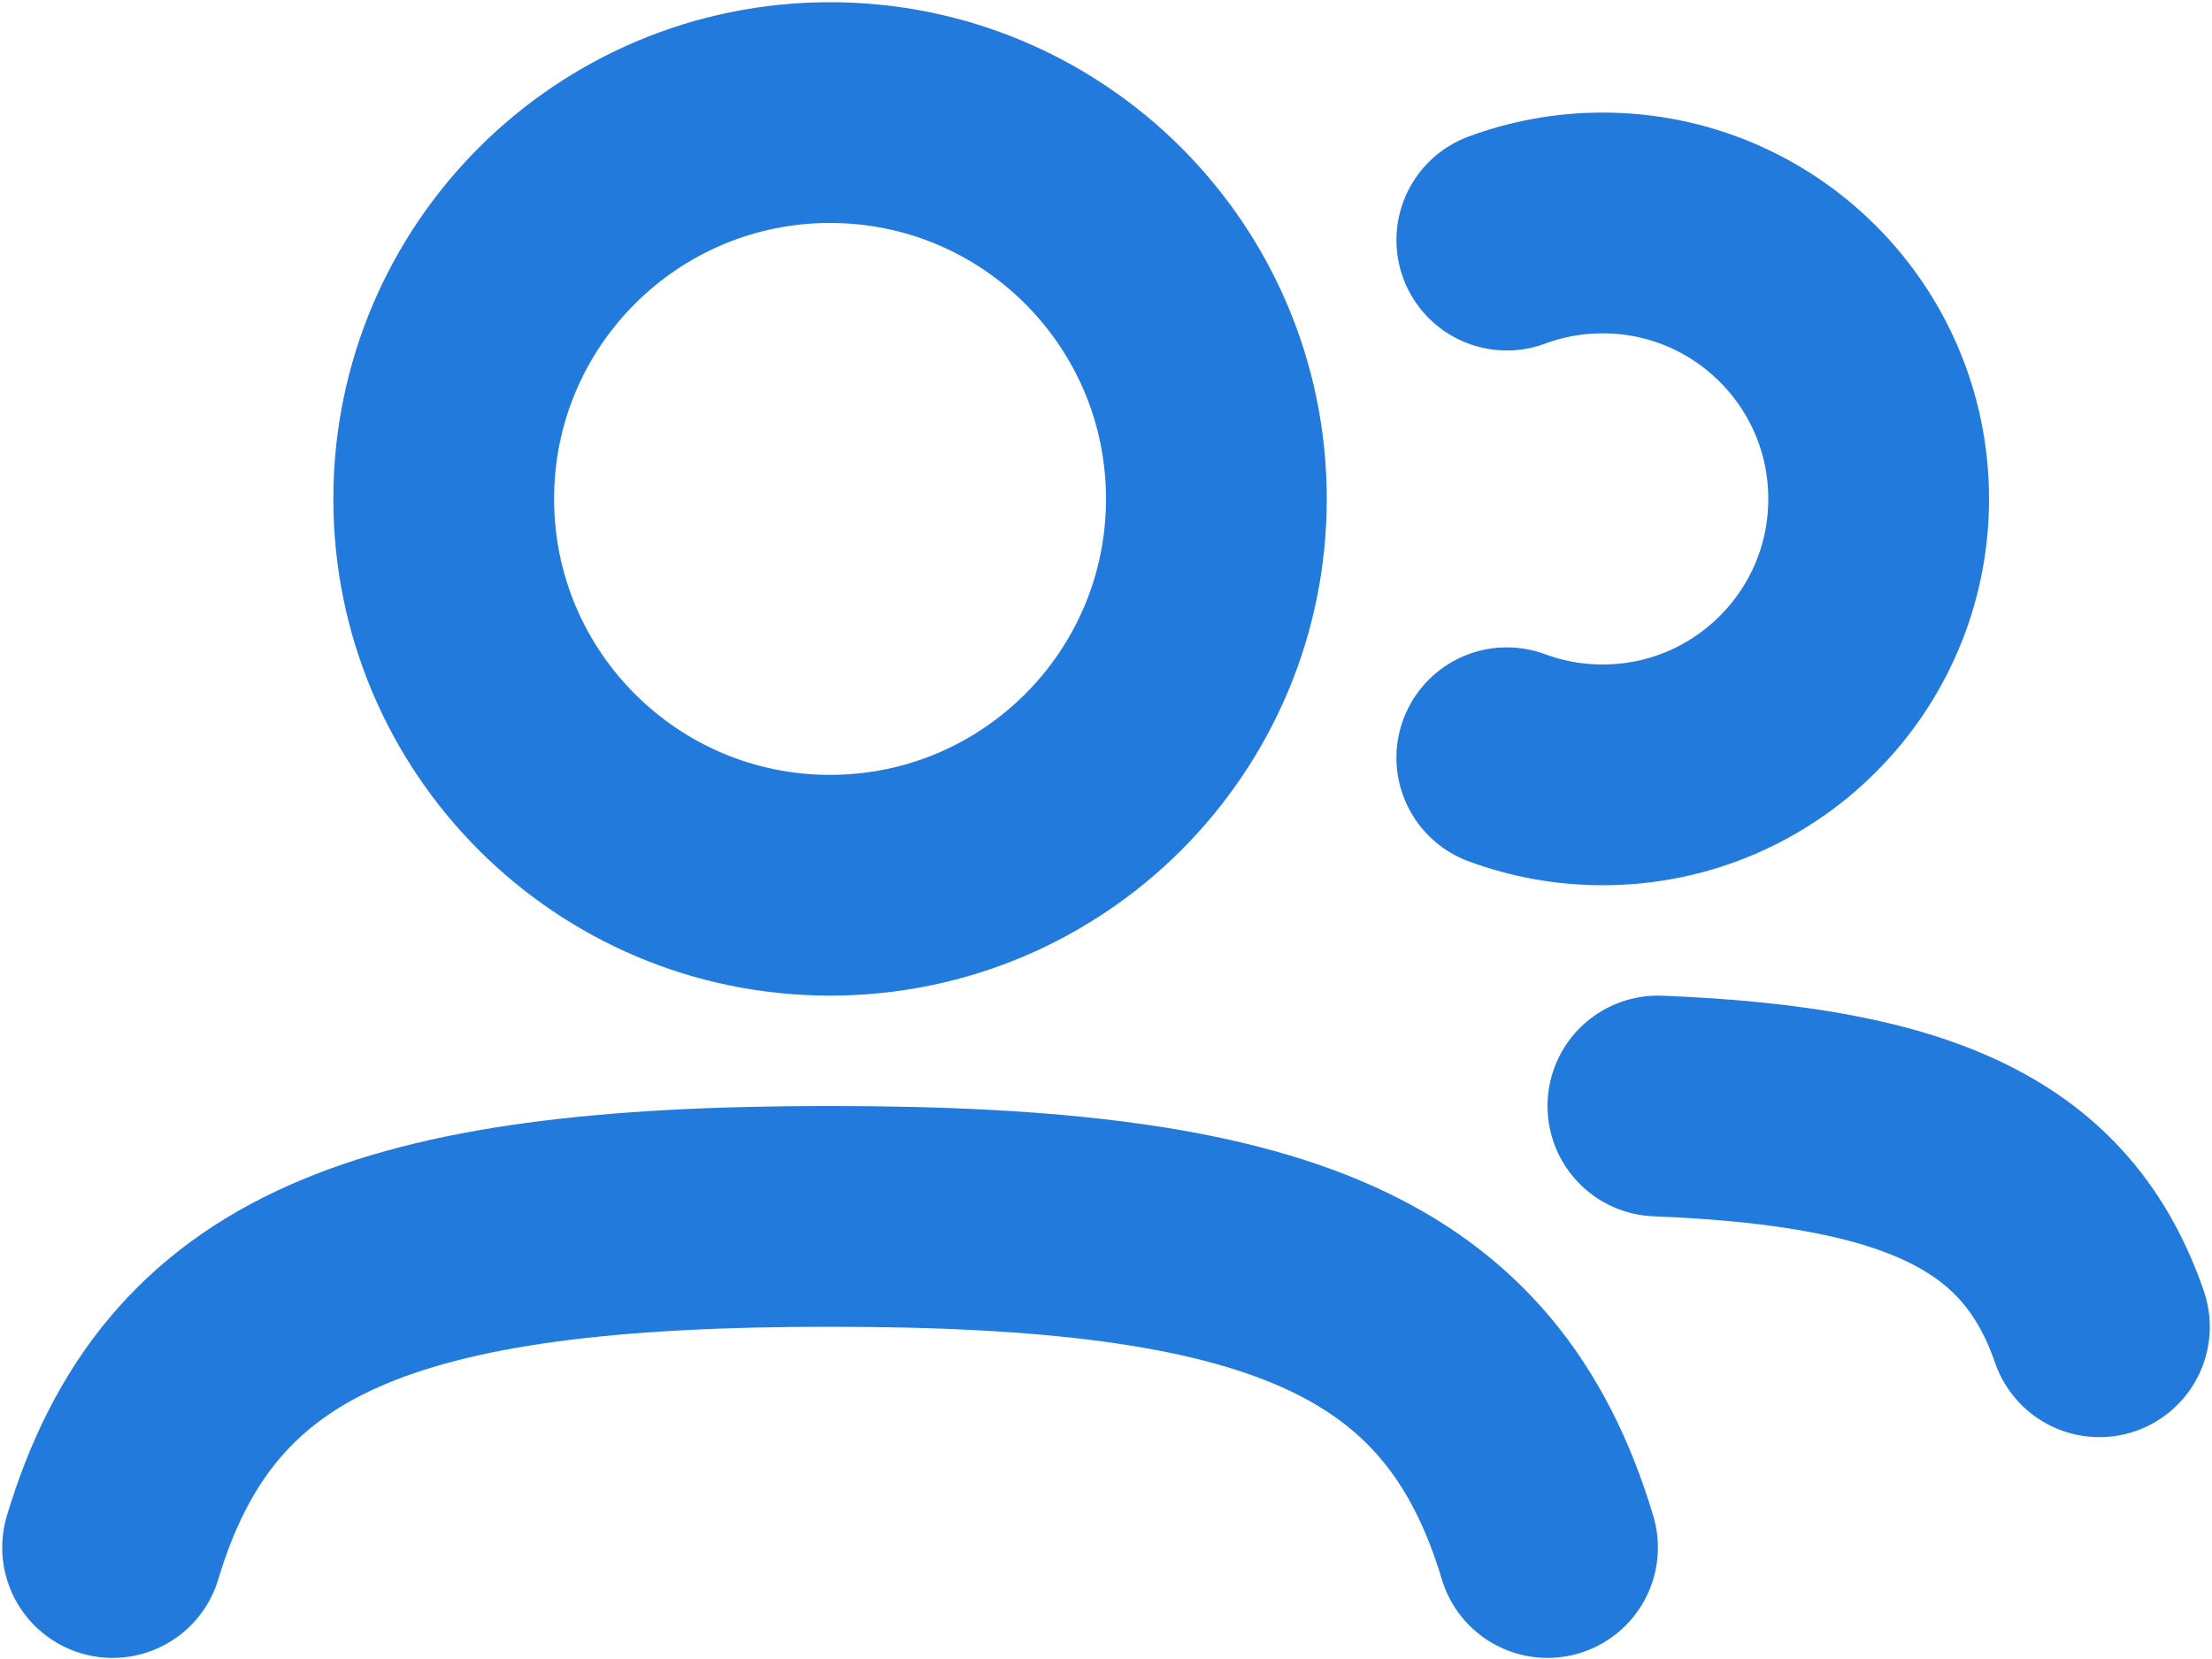 <?xml version="1.0" encoding="UTF-8"?> <svg xmlns="http://www.w3.org/2000/svg" width="668" height="501" viewBox="0 0 668 501" fill="none"><path d="M455.037 72.506C464.06 69.161 473.817 67.333 484.003 67.333C530.027 67.333 567.337 104.643 567.337 150.667C567.337 196.69 530.027 234 484.003 234C473.817 234 464.06 232.173 455.037 228.827" stroke="#227ADD" stroke-width="66.667" stroke-linecap="round"></path><path d="M34 467.333C57.046 390.427 116.333 367.333 250.667 367.333C385 367.333 444.287 390.427 467.333 467.333" stroke="#227ADD" stroke-width="66.667" stroke-linecap="round"></path><path d="M500.667 334C580.767 337.167 618.307 355.277 634 400.667" stroke="#227ADD" stroke-width="66.667" stroke-linecap="round"></path><path d="M367.333 150.667C367.333 215.1 315.1 267.333 250.667 267.333C186.233 267.333 134 215.1 134 150.667C134 86.233 186.233 34 250.667 34C315.1 34 367.333 86.233 367.333 150.667Z" stroke="#227ADD" stroke-width="66.667"></path></svg> 